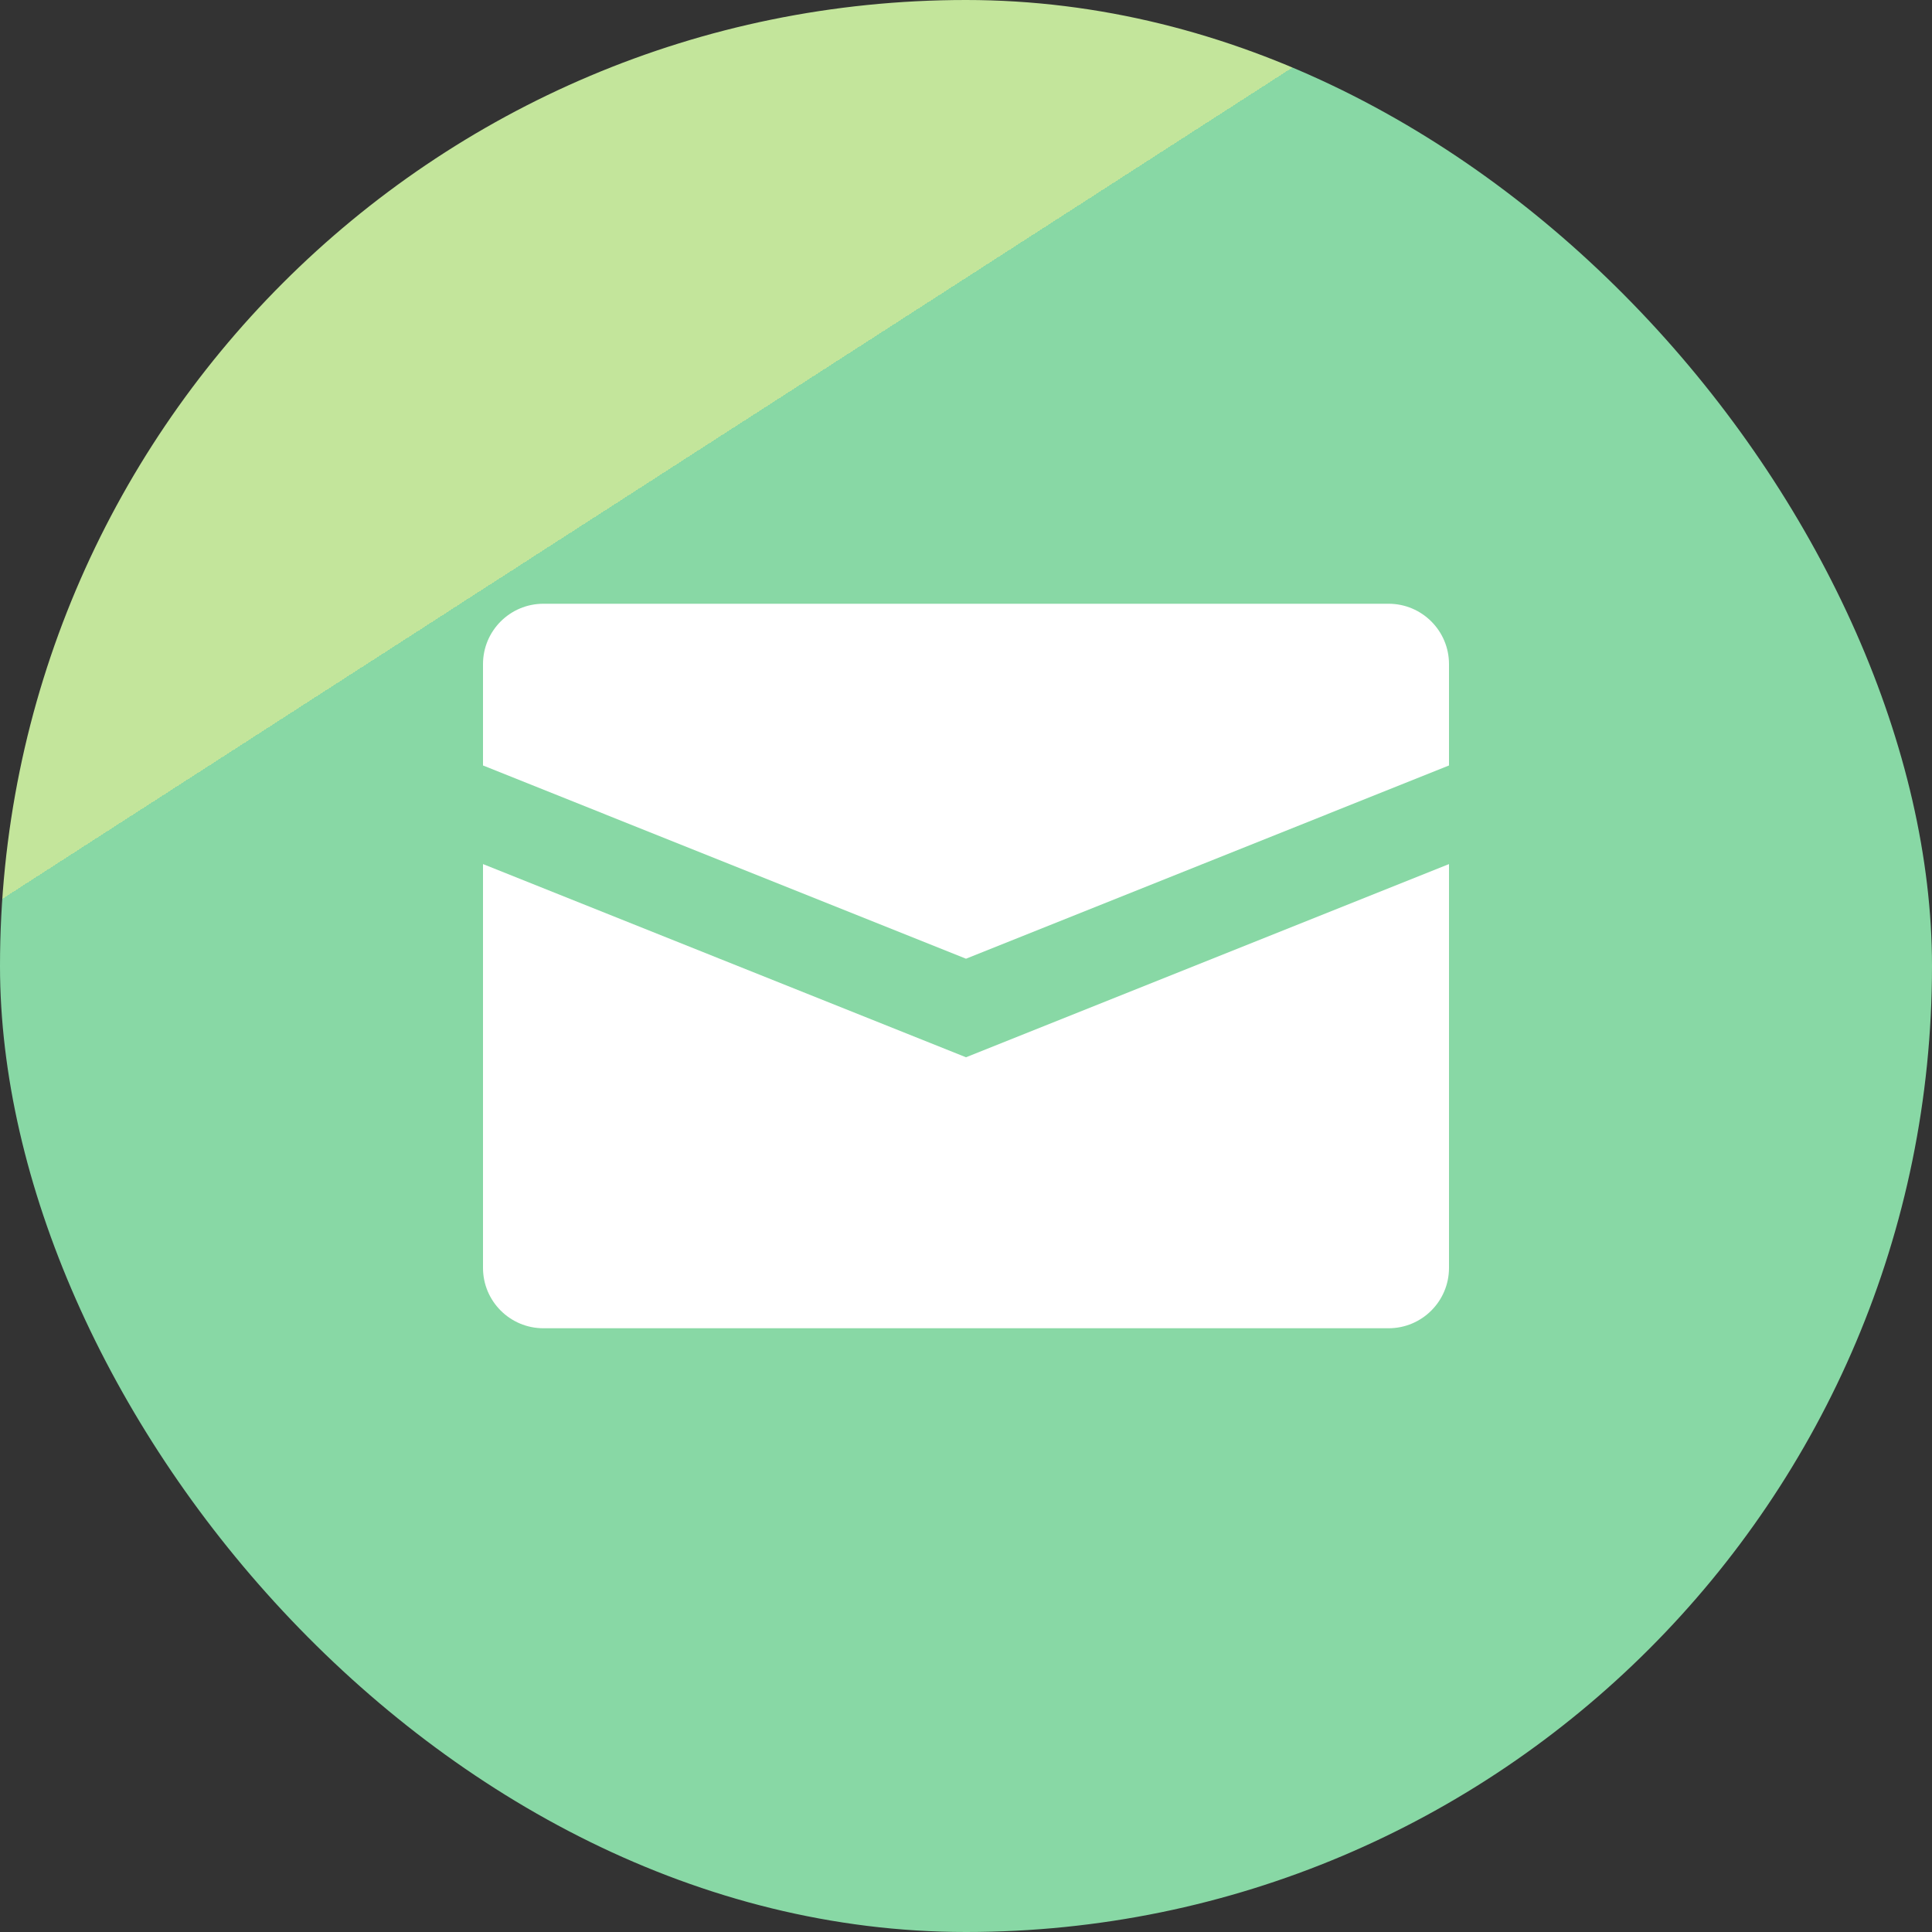 <svg xmlns="http://www.w3.org/2000/svg" width="48" height="48" viewBox="0 0 48 48" fill="none"><rect x="0" y="0" width="48" height="48" fill="#333333" stroke="none"/><rect width="48" height="48" rx="24" fill="url(#paint0_linear_34_213)"></rect><path d="M34.5 15H13.5C12.672 15 12 15.672 12 16.5V19.018L24 23.819L36 19.018V16.5C36 15.672 35.328 15 34.5 15ZM12 21.468V31.5C12 32.328 12.672 33 13.5 33H34.5C35.328 33 36 32.328 36 31.5V21.468L24 26.268L12 21.468Z" fill="white"></path><defs><linearGradient id="paint0_linear_34_213" x1="4.99" y1="12.884" x2="33.552" y2="57.21" gradientUnits="userSpaceOnUse"><stop offset="0.1" stop-color="#C3E59B"></stop><stop offset="0.1" stop-color="#88D8A5"></stop></linearGradient></defs></svg>